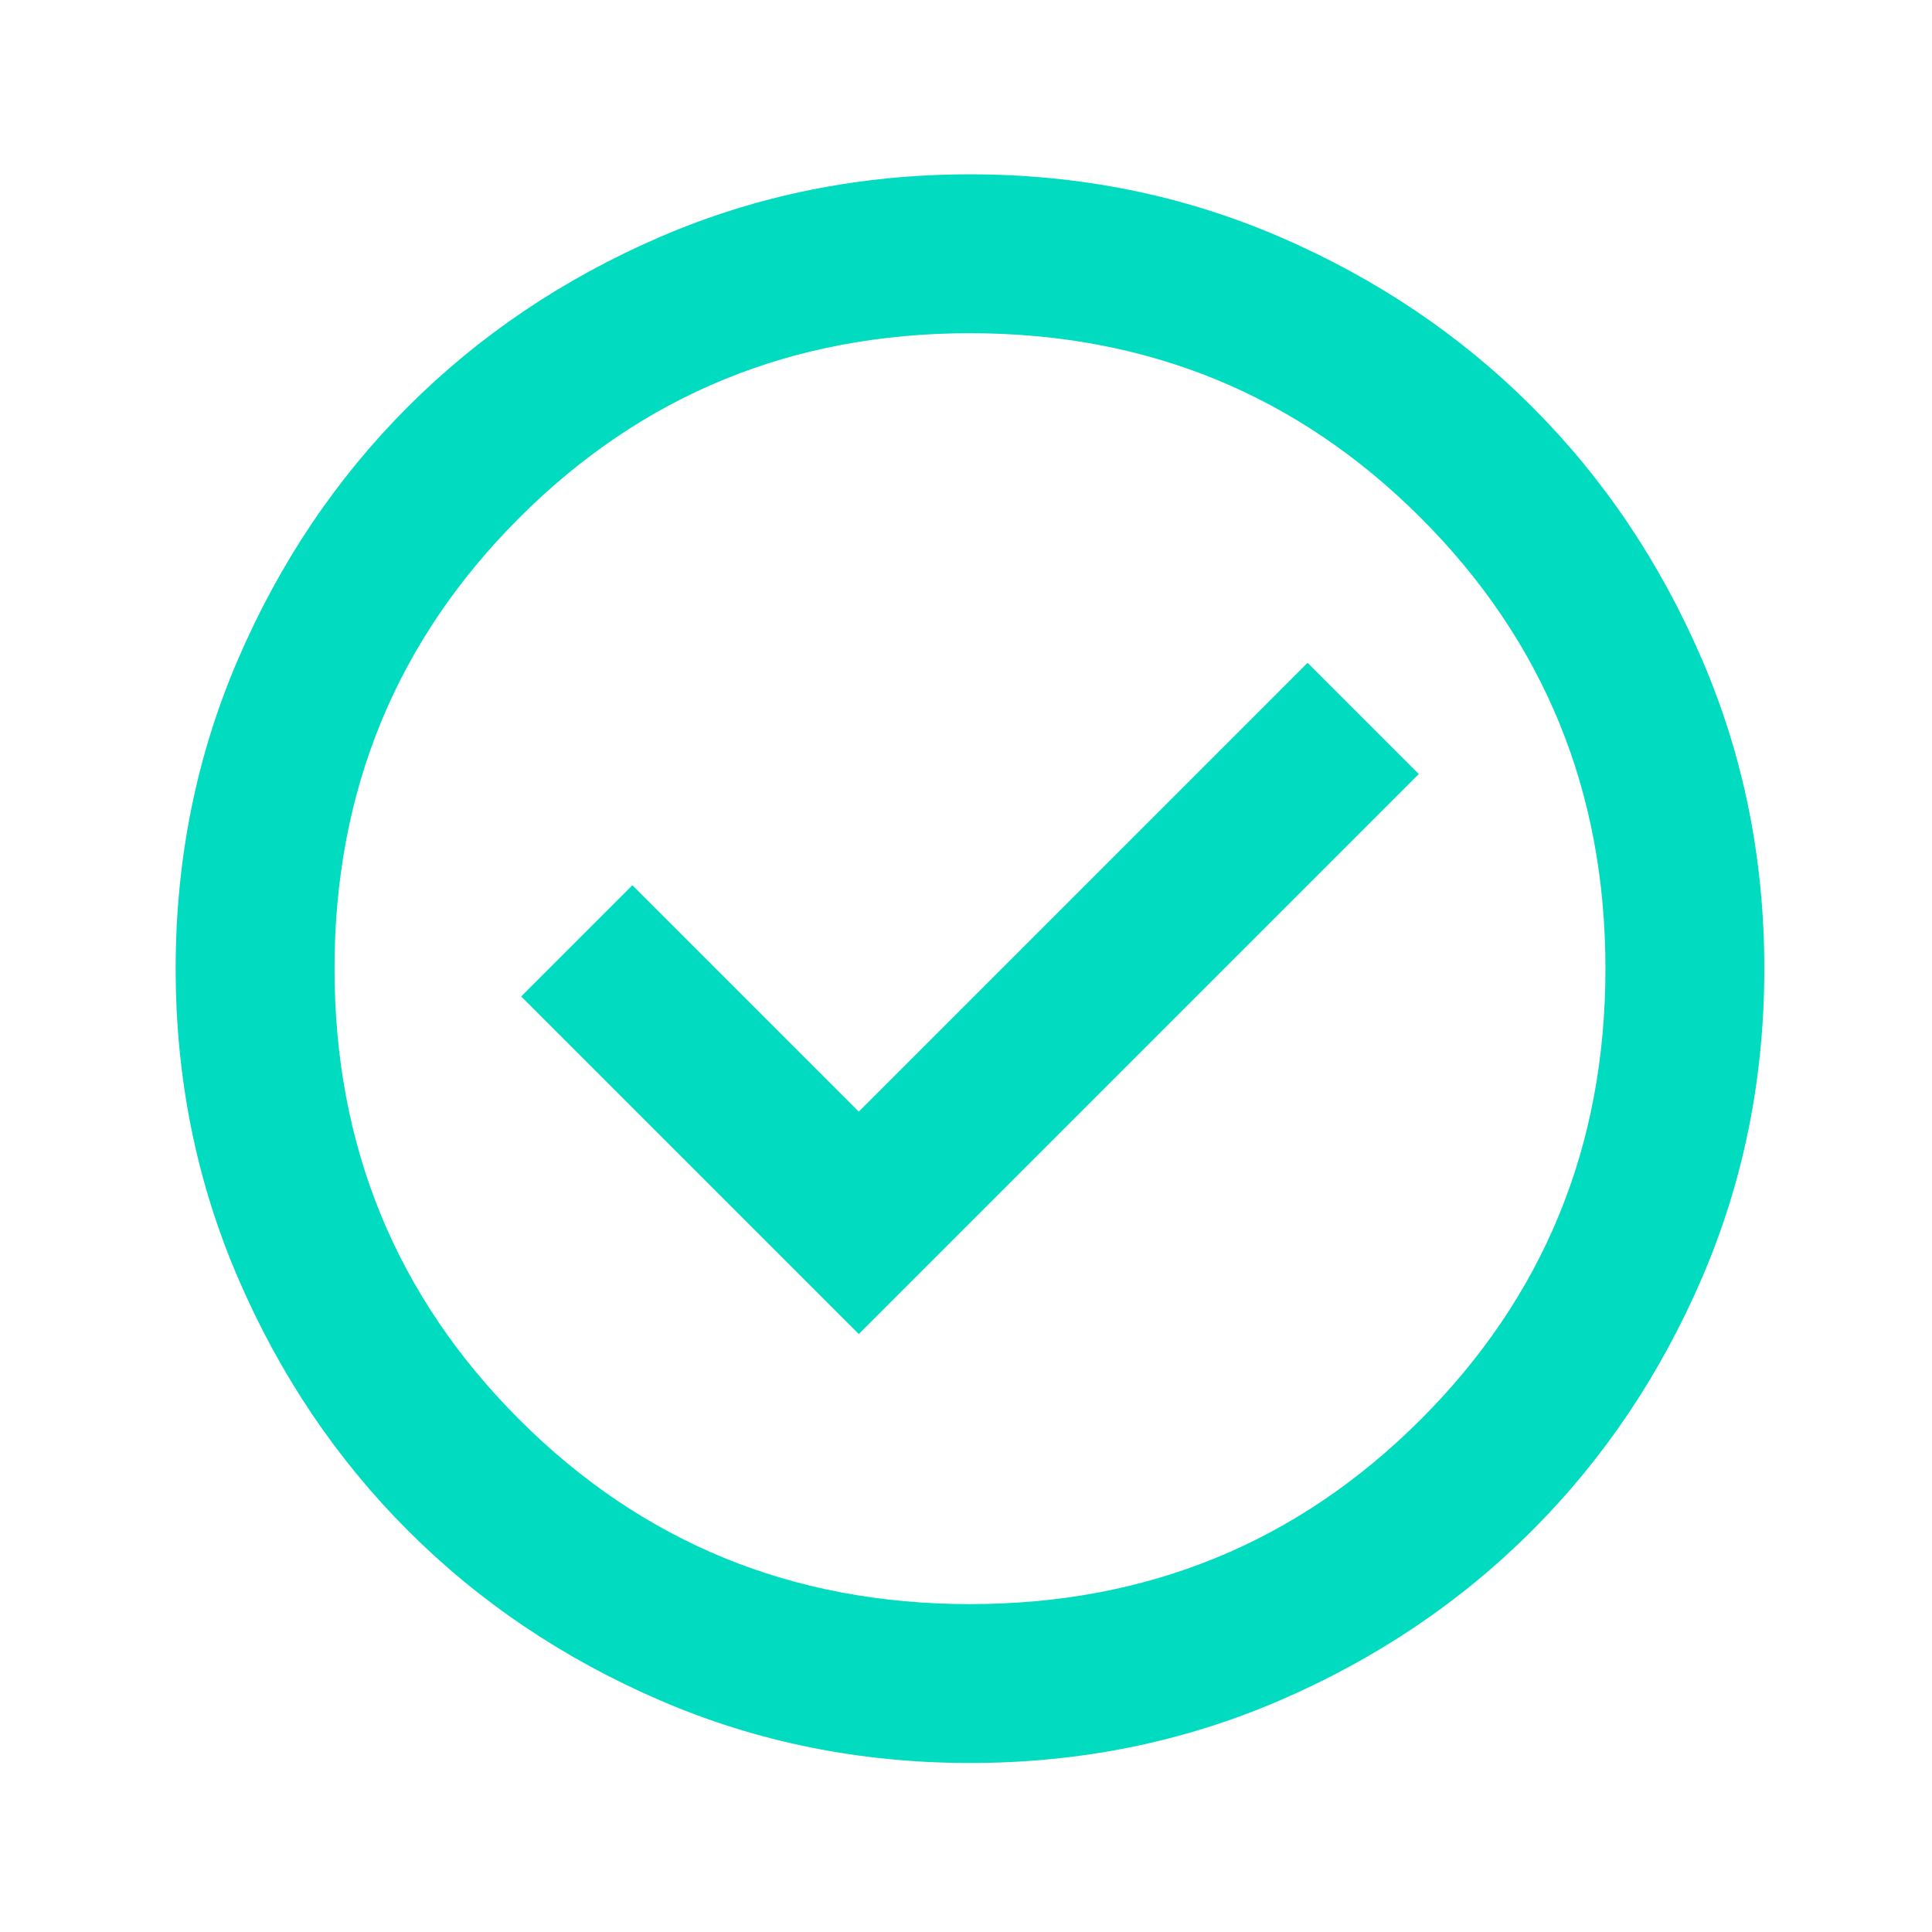 <svg xmlns="http://www.w3.org/2000/svg" width="73" height="73" viewBox="0 0 73 73" fill="none"><path d="M32.449 50.407L53.608 29.247L49.406 25.045L32.449 42.003L23.895 33.449L19.693 37.651L32.449 50.407ZM36.651 66.614C32.499 66.614 28.597 65.826 24.945 64.25C21.294 62.675 18.117 60.536 15.416 57.835C12.715 55.134 10.576 51.957 9.001 48.306C7.425 44.654 6.637 40.752 6.637 36.6C6.637 32.449 7.425 28.547 9.001 24.895C10.576 21.244 12.715 18.067 15.416 15.366C18.117 12.665 21.294 10.526 24.945 8.95C28.597 7.375 32.499 6.587 36.651 6.587C40.803 6.587 44.704 7.375 48.356 8.95C52.008 10.526 55.184 12.665 57.885 15.366C60.586 18.067 62.725 21.244 64.3 24.895C65.876 28.547 66.664 32.449 66.664 36.6C66.664 40.752 65.876 44.654 64.3 48.306C62.725 51.957 60.586 55.134 57.885 57.835C55.184 60.536 52.008 62.675 48.356 64.25C44.704 65.826 40.803 66.614 36.651 66.614ZM36.651 60.611C43.354 60.611 49.031 58.285 53.683 53.633C58.335 48.981 60.661 43.303 60.661 36.6C60.661 29.897 58.335 24.22 53.683 19.568C49.031 14.916 43.354 12.59 36.651 12.59C29.948 12.59 24.27 14.916 19.618 19.568C14.966 24.22 12.64 29.897 12.64 36.6C12.64 43.303 14.966 48.981 19.618 53.633C24.27 58.285 29.948 60.611 36.651 60.611Z" fill="#01DBBF"></path></svg>